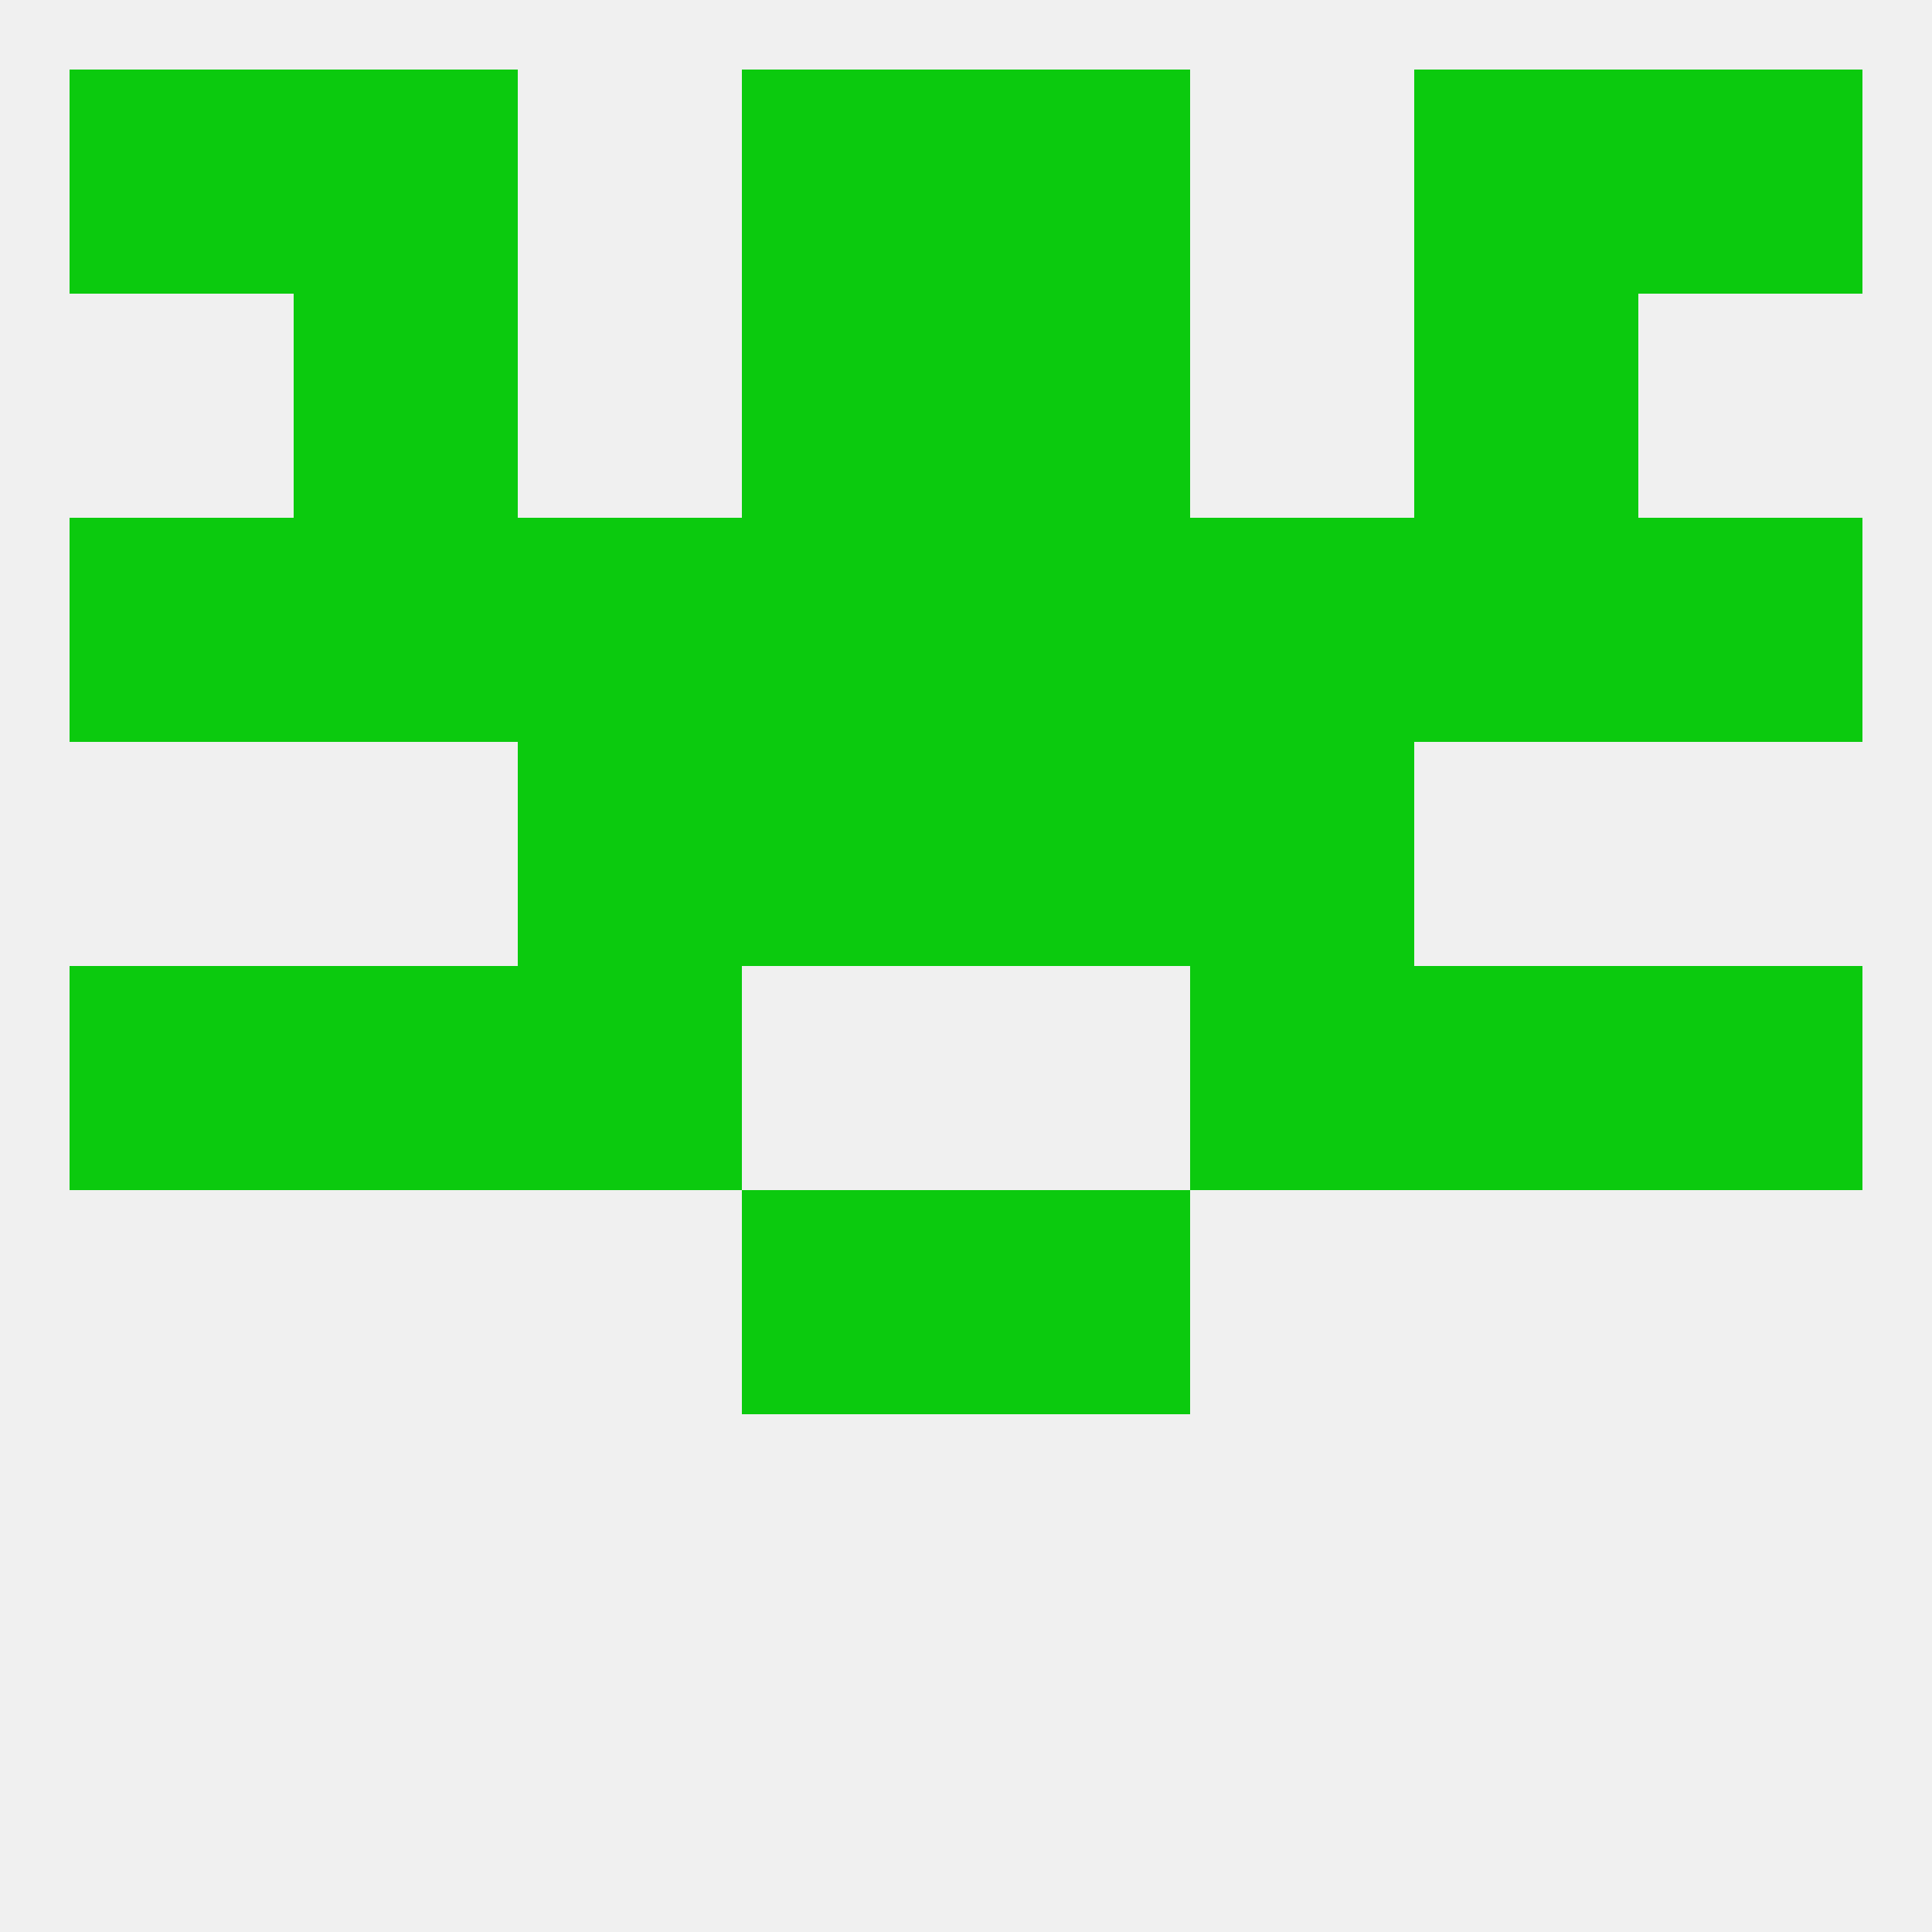 
<!--   <?xml version="1.0"?> -->
<svg version="1.1" baseprofile="full" xmlns="http://www.w3.org/2000/svg" xmlns:xlink="http://www.w3.org/1999/xlink" xmlns:ev="http://www.w3.org/2001/xml-events" width="250" height="250" viewBox="0 0 250 250" >
	<rect width="100%" height="100%" fill="rgba(240,240,240,255)"/>

	<rect x="212" y="125" width="29" height="29" fill="rgba(11,202,14,255)"/>
	<rect x="38" y="125" width="29" height="29" fill="rgba(11,202,14,255)"/>
	<rect x="183" y="125" width="29" height="29" fill="rgba(11,202,14,255)"/>
	<rect x="67" y="125" width="29" height="29" fill="rgba(11,202,14,255)"/>
	<rect x="154" y="125" width="29" height="29" fill="rgba(11,202,14,255)"/>
	<rect x="9" y="125" width="29" height="29" fill="rgba(11,202,14,255)"/>
	<rect x="96" y="154" width="29" height="29" fill="rgba(11,202,14,255)"/>
	<rect x="125" y="154" width="29" height="29" fill="rgba(11,202,14,255)"/>
	<rect x="67" y="96" width="29" height="29" fill="rgba(11,202,14,255)"/>
	<rect x="154" y="96" width="29" height="29" fill="rgba(11,202,14,255)"/>
	<rect x="96" y="96" width="29" height="29" fill="rgba(11,202,14,255)"/>
	<rect x="125" y="96" width="29" height="29" fill="rgba(11,202,14,255)"/>
	<rect x="96" y="67" width="29" height="29" fill="rgba(11,202,14,255)"/>
	<rect x="125" y="67" width="29" height="29" fill="rgba(11,202,14,255)"/>
	<rect x="67" y="67" width="29" height="29" fill="rgba(11,202,14,255)"/>
	<rect x="154" y="67" width="29" height="29" fill="rgba(11,202,14,255)"/>
	<rect x="38" y="67" width="29" height="29" fill="rgba(11,202,14,255)"/>
	<rect x="183" y="67" width="29" height="29" fill="rgba(11,202,14,255)"/>
	<rect x="9" y="67" width="29" height="29" fill="rgba(11,202,14,255)"/>
	<rect x="212" y="67" width="29" height="29" fill="rgba(11,202,14,255)"/>
	<rect x="9" y="9" width="29" height="29" fill="rgba(11,202,14,255)"/>
	<rect x="212" y="9" width="29" height="29" fill="rgba(11,202,14,255)"/>
	<rect x="96" y="9" width="29" height="29" fill="rgba(11,202,14,255)"/>
	<rect x="125" y="9" width="29" height="29" fill="rgba(11,202,14,255)"/>
	<rect x="38" y="9" width="29" height="29" fill="rgba(11,202,14,255)"/>
	<rect x="183" y="9" width="29" height="29" fill="rgba(11,202,14,255)"/>
	<rect x="125" y="38" width="29" height="29" fill="rgba(11,202,14,255)"/>
	<rect x="38" y="38" width="29" height="29" fill="rgba(11,202,14,255)"/>
	<rect x="183" y="38" width="29" height="29" fill="rgba(11,202,14,255)"/>
	<rect x="96" y="38" width="29" height="29" fill="rgba(11,202,14,255)"/>
</svg>